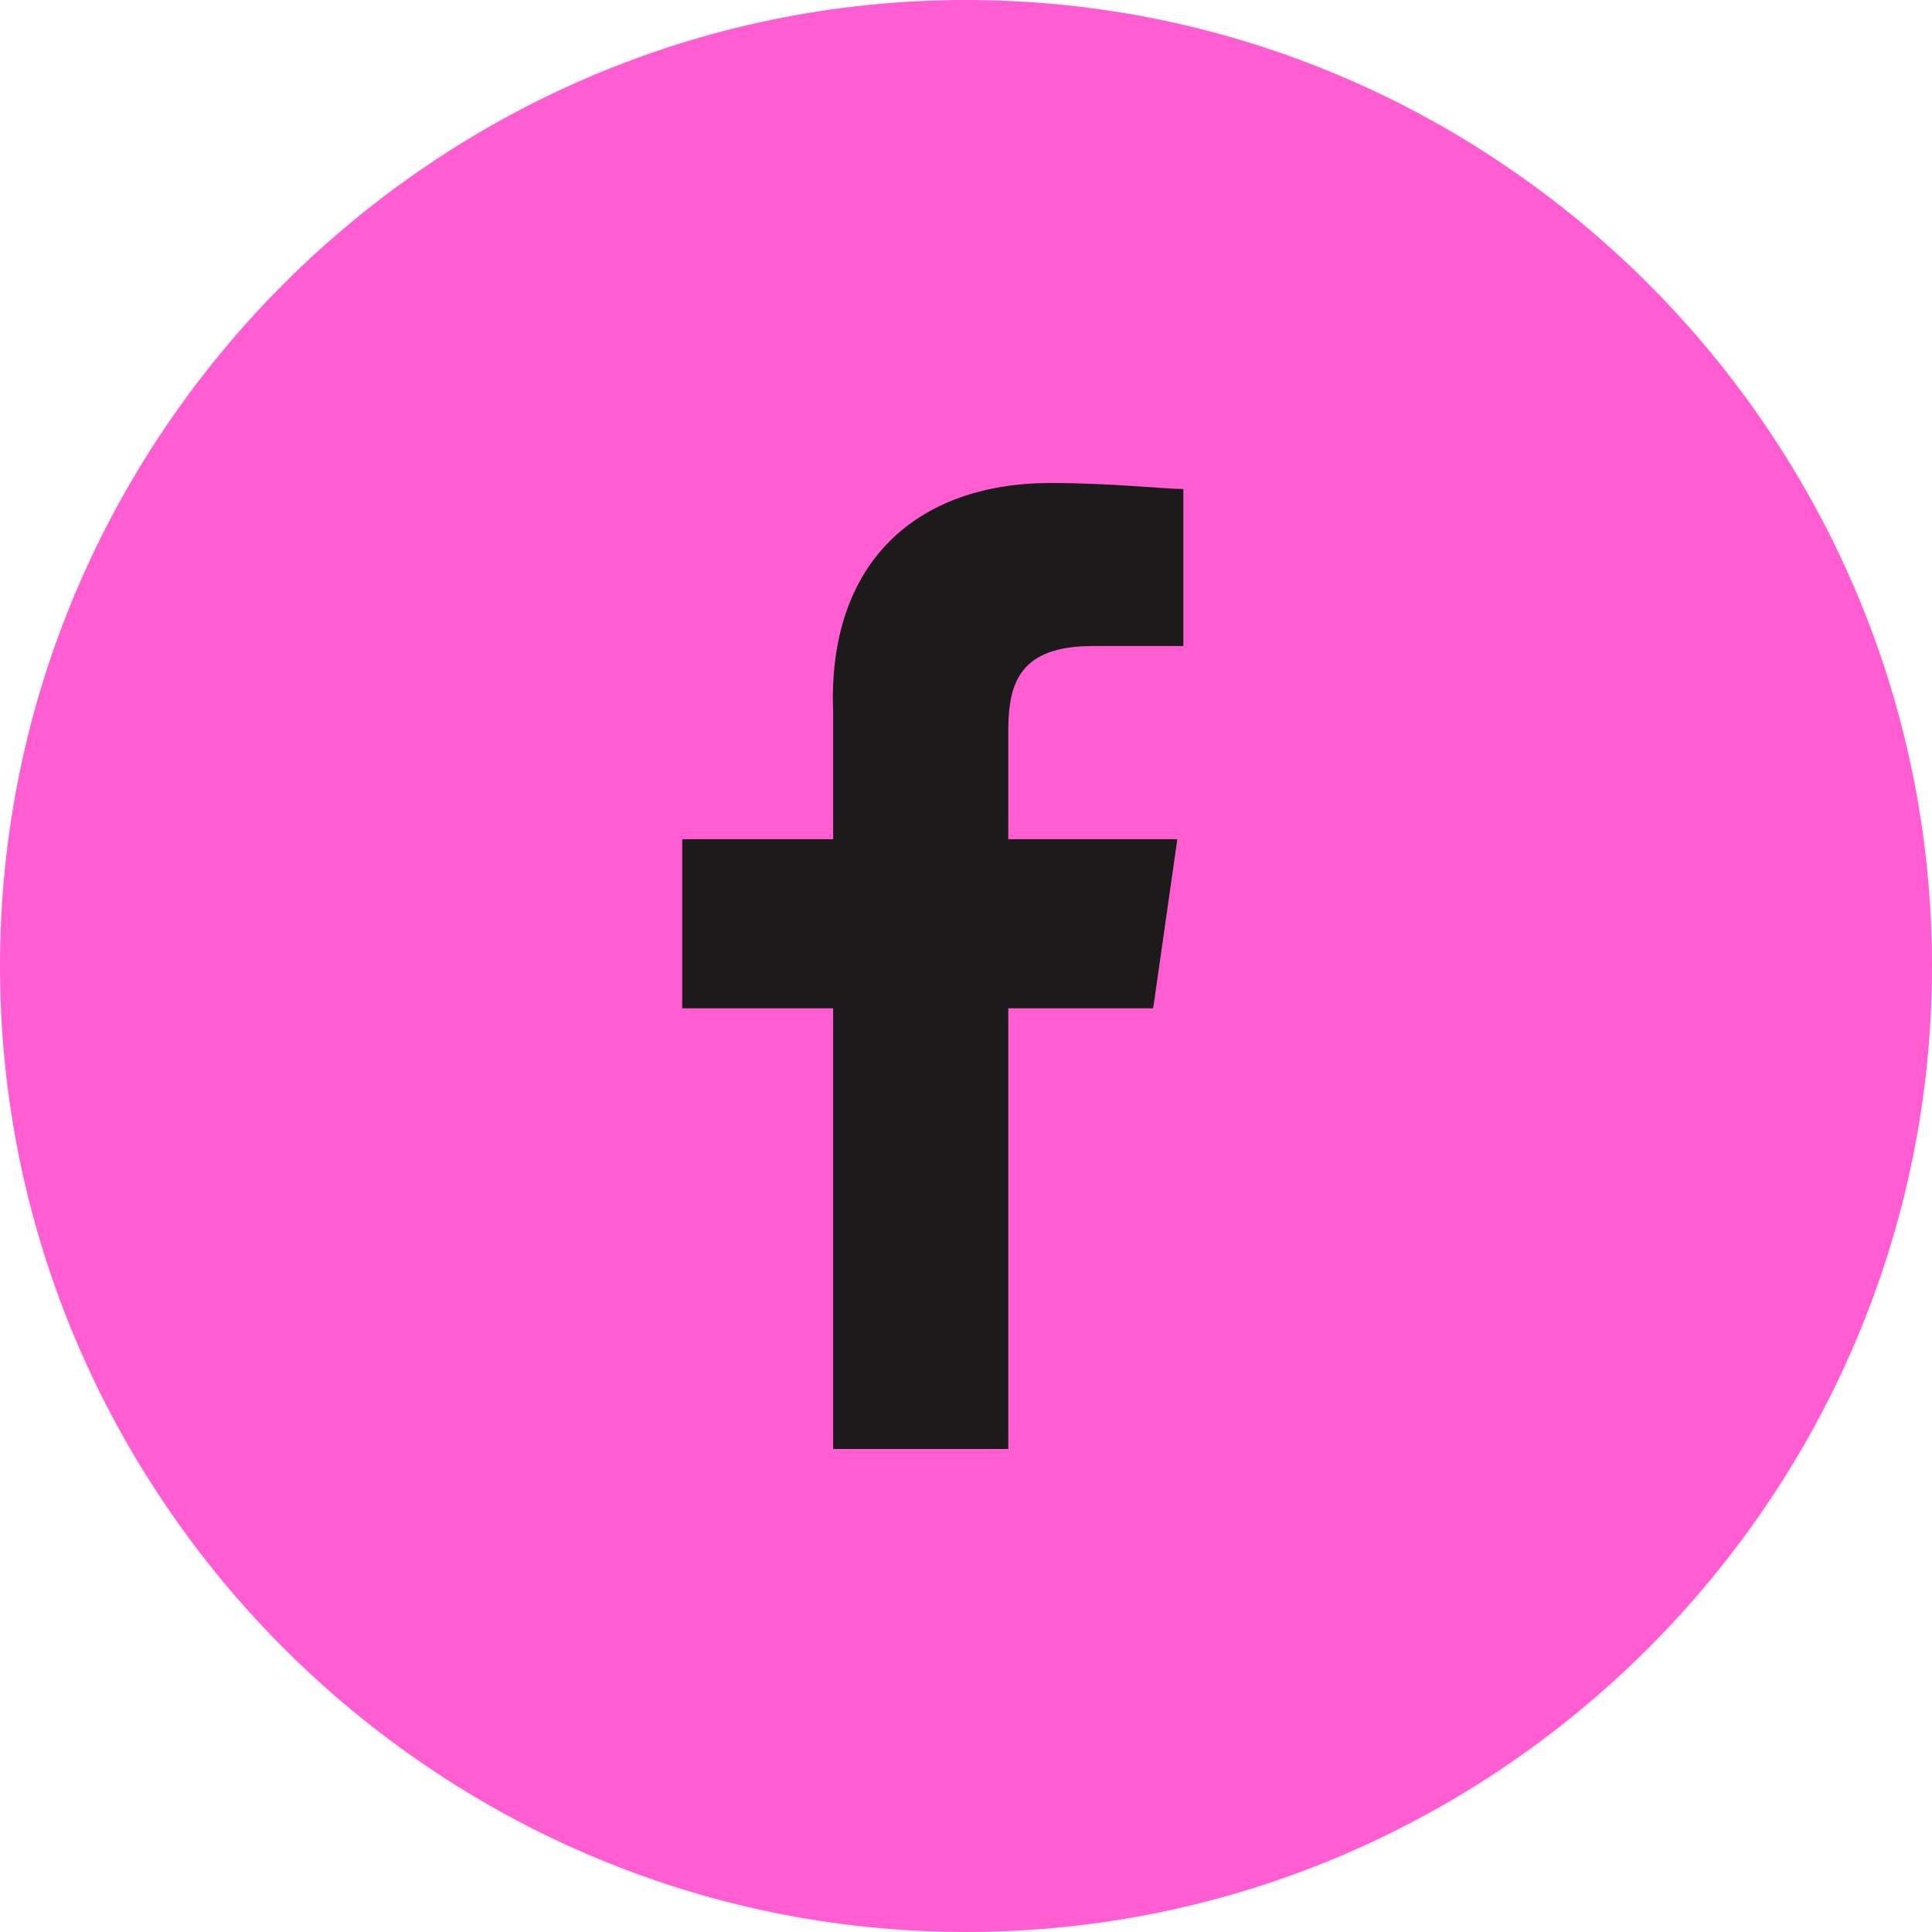 <?xml version="1.0" encoding="UTF-8"?>
<svg width="34px" height="34px" viewBox="0 0 34 34" version="1.1" xmlns="http://www.w3.org/2000/svg" xmlns:xlink="http://www.w3.org/1999/xlink">
    <title>facebook@2x</title>
    <g id="Page-1" stroke="none" stroke-width="1" fill="none" fill-rule="evenodd">
        <g id="M-Home" transform="translate(-282, -3285)">
            <g id="Group-10" transform="translate(0, 3258)">
                <g id="facebook" transform="translate(282, 27)">
                    <path d="M17,0 C7.65,0 0,7.65 0,17 C0,26.35 7.65,34 17,34 C26.35,34 34,26.35 34,17 C34,7.65 26.35,0 17,0 Z" id="Shape" fill="#FF5DD1" fill-rule="nonzero"></path>
                    <path d="M20.825,11.369 L19.231,11.369 C17.956,11.369 17.744,12.006 17.744,12.856 L17.744,14.769 L20.719,14.769 L20.294,17.744 L17.744,17.744 L17.744,25.5 L14.662,25.5 L14.662,17.744 L12.006,17.744 L12.006,14.769 L14.662,14.769 L14.662,12.537 C14.556,9.881 16.15,8.5 18.488,8.5 C19.55,8.5 20.506,8.606 20.825,8.606 L20.825,11.369 Z" id="Path" fill="#1C1A1A"></path>
                </g>
            </g>
        </g>
    </g>
</svg>